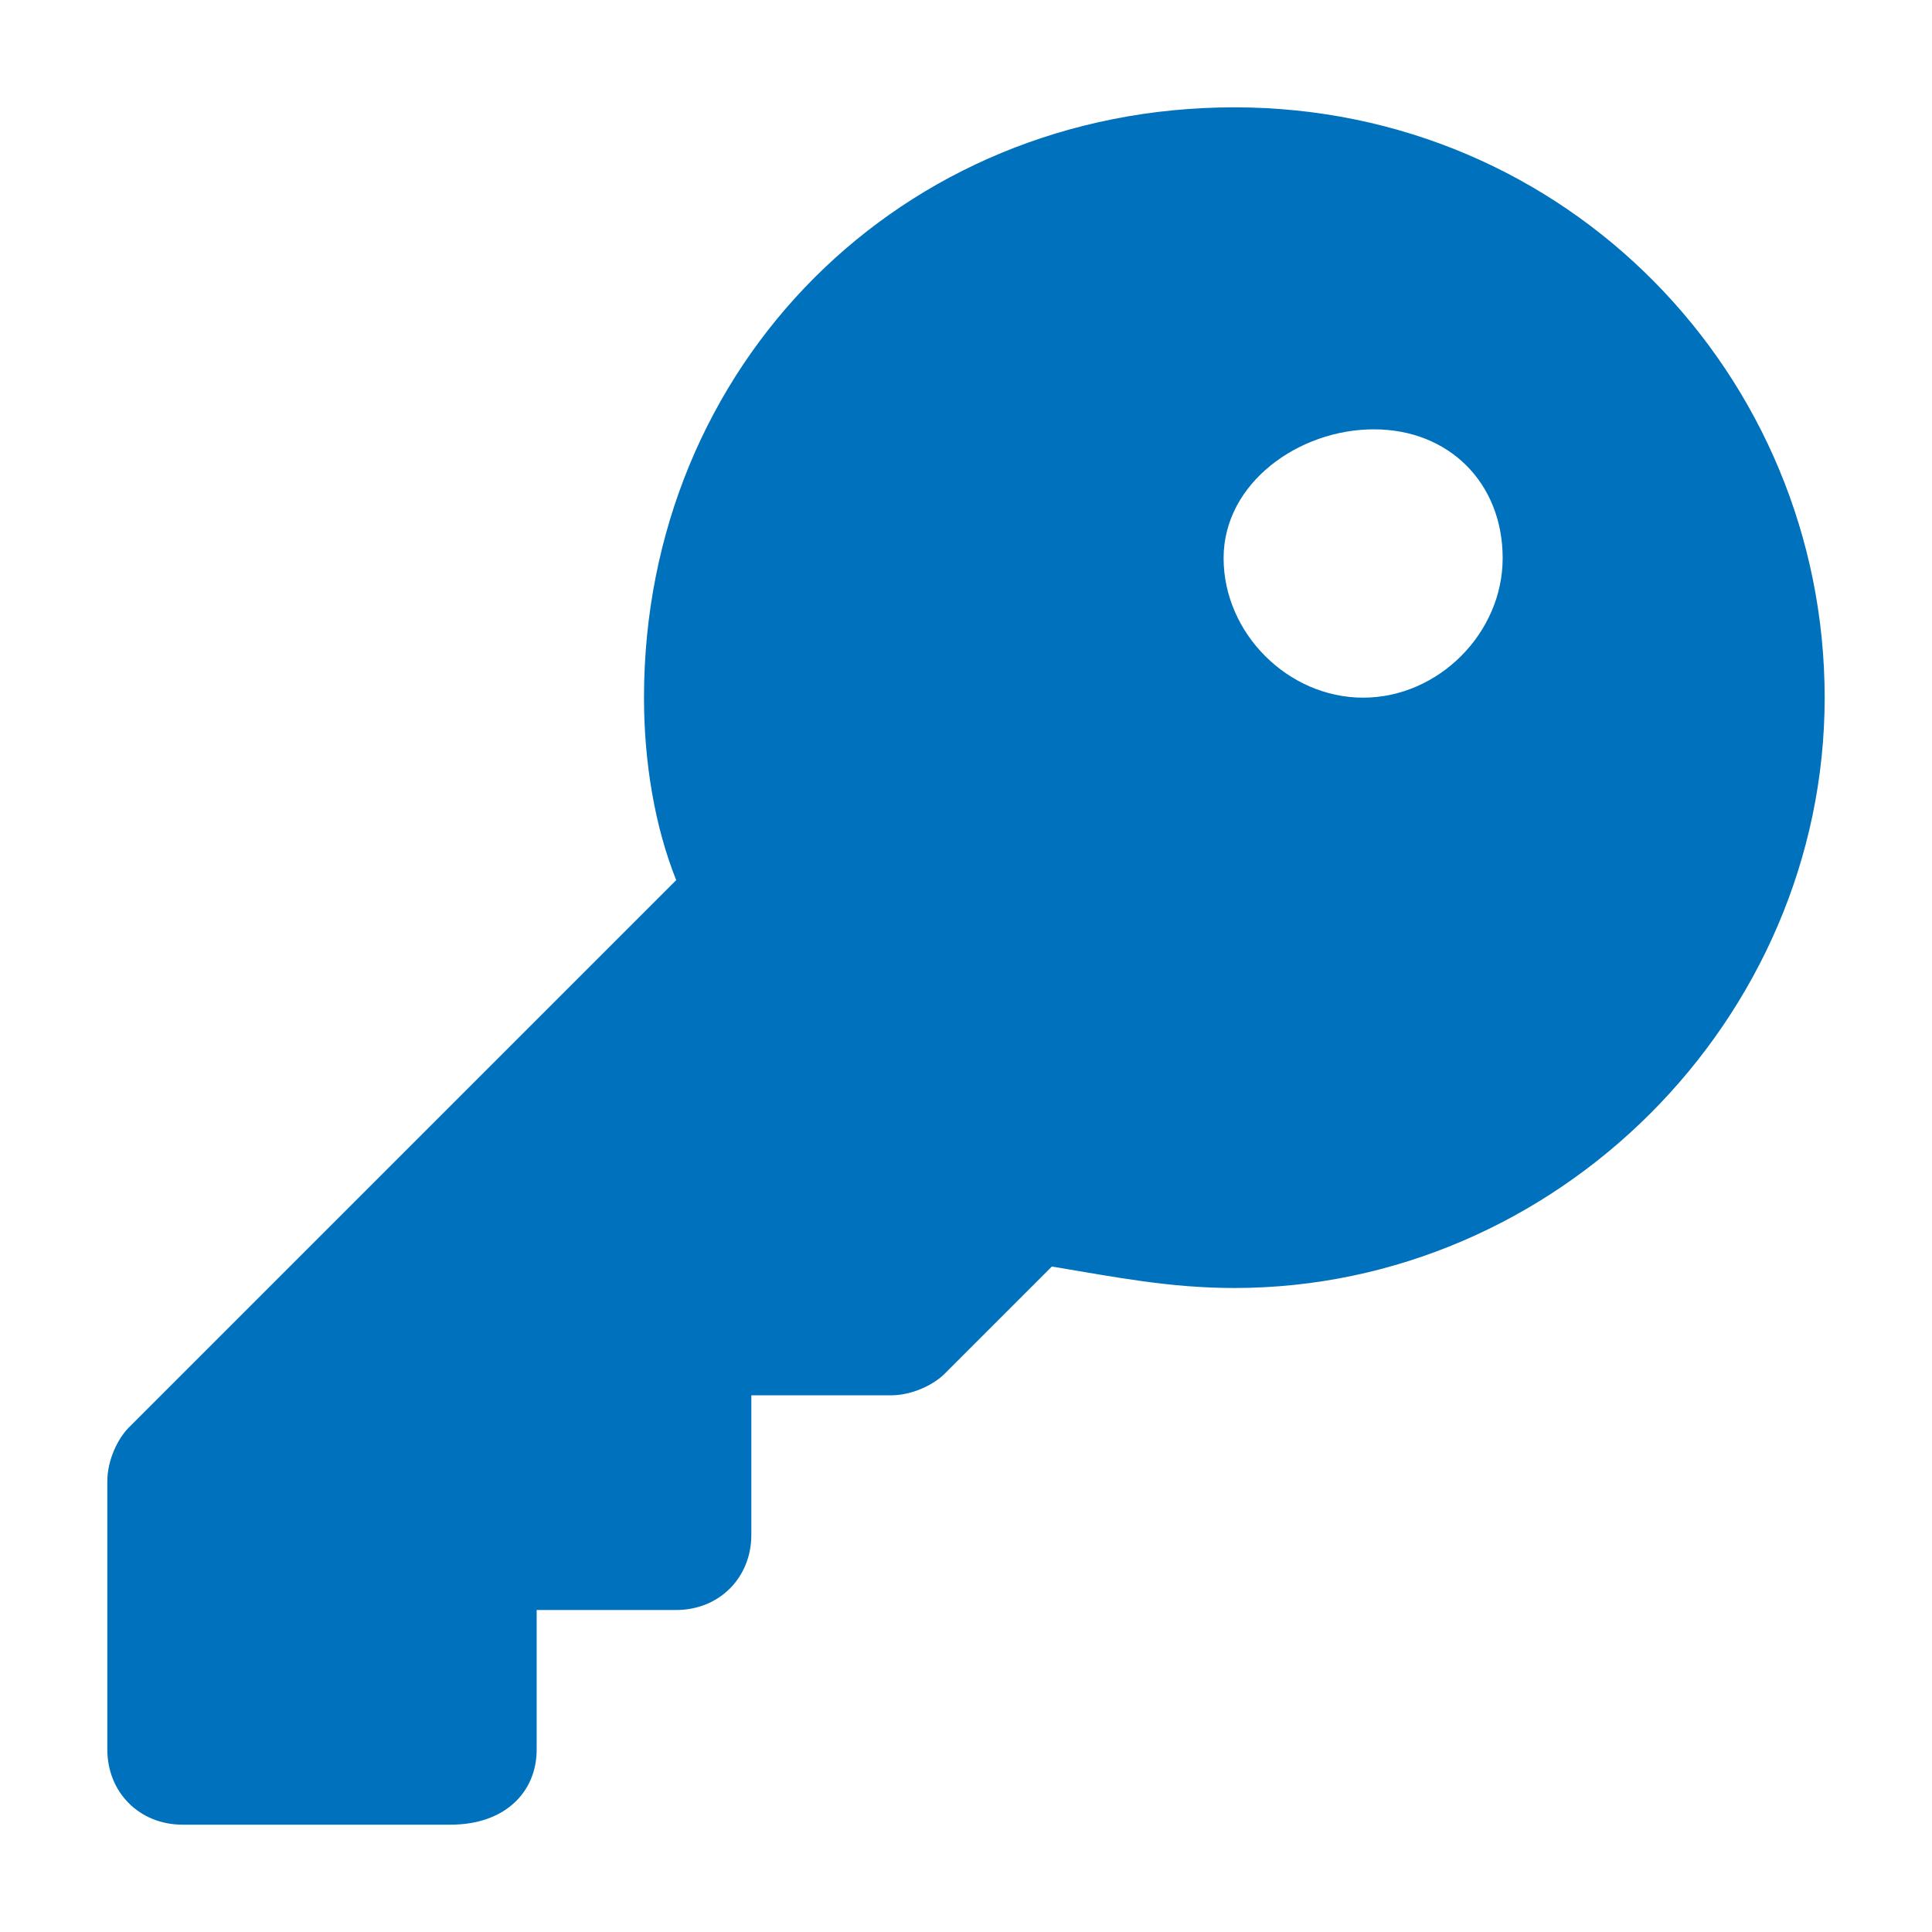 <svg xmlns="http://www.w3.org/2000/svg" width="18" height="18" xml:space="preserve"><path fill="#0071BC" d="M11.5 12c3 0 5.5-2.5 5.5-5.5S14.6 1 11.5 1 6 3.4 6 6.5c0 .6.1 1.2.3 1.7l-5.1 5.1c-.1.1-.2.3-.2.5v2.5c0 .4.3.7.7.7h2.5c.5 0 .8-.3.8-.7V15h1.3c.4 0 .7-.3.7-.7V13h1.3c.2 0 .4-.1.5-.2l1-1c.6.1 1.1.2 1.7.2zm1.3-8c.7 0 1.2.5 1.2 1.2s-.6 1.3-1.3 1.3c-.7 0-1.3-.6-1.3-1.3S12.1 4 12.8 4z"/></svg>